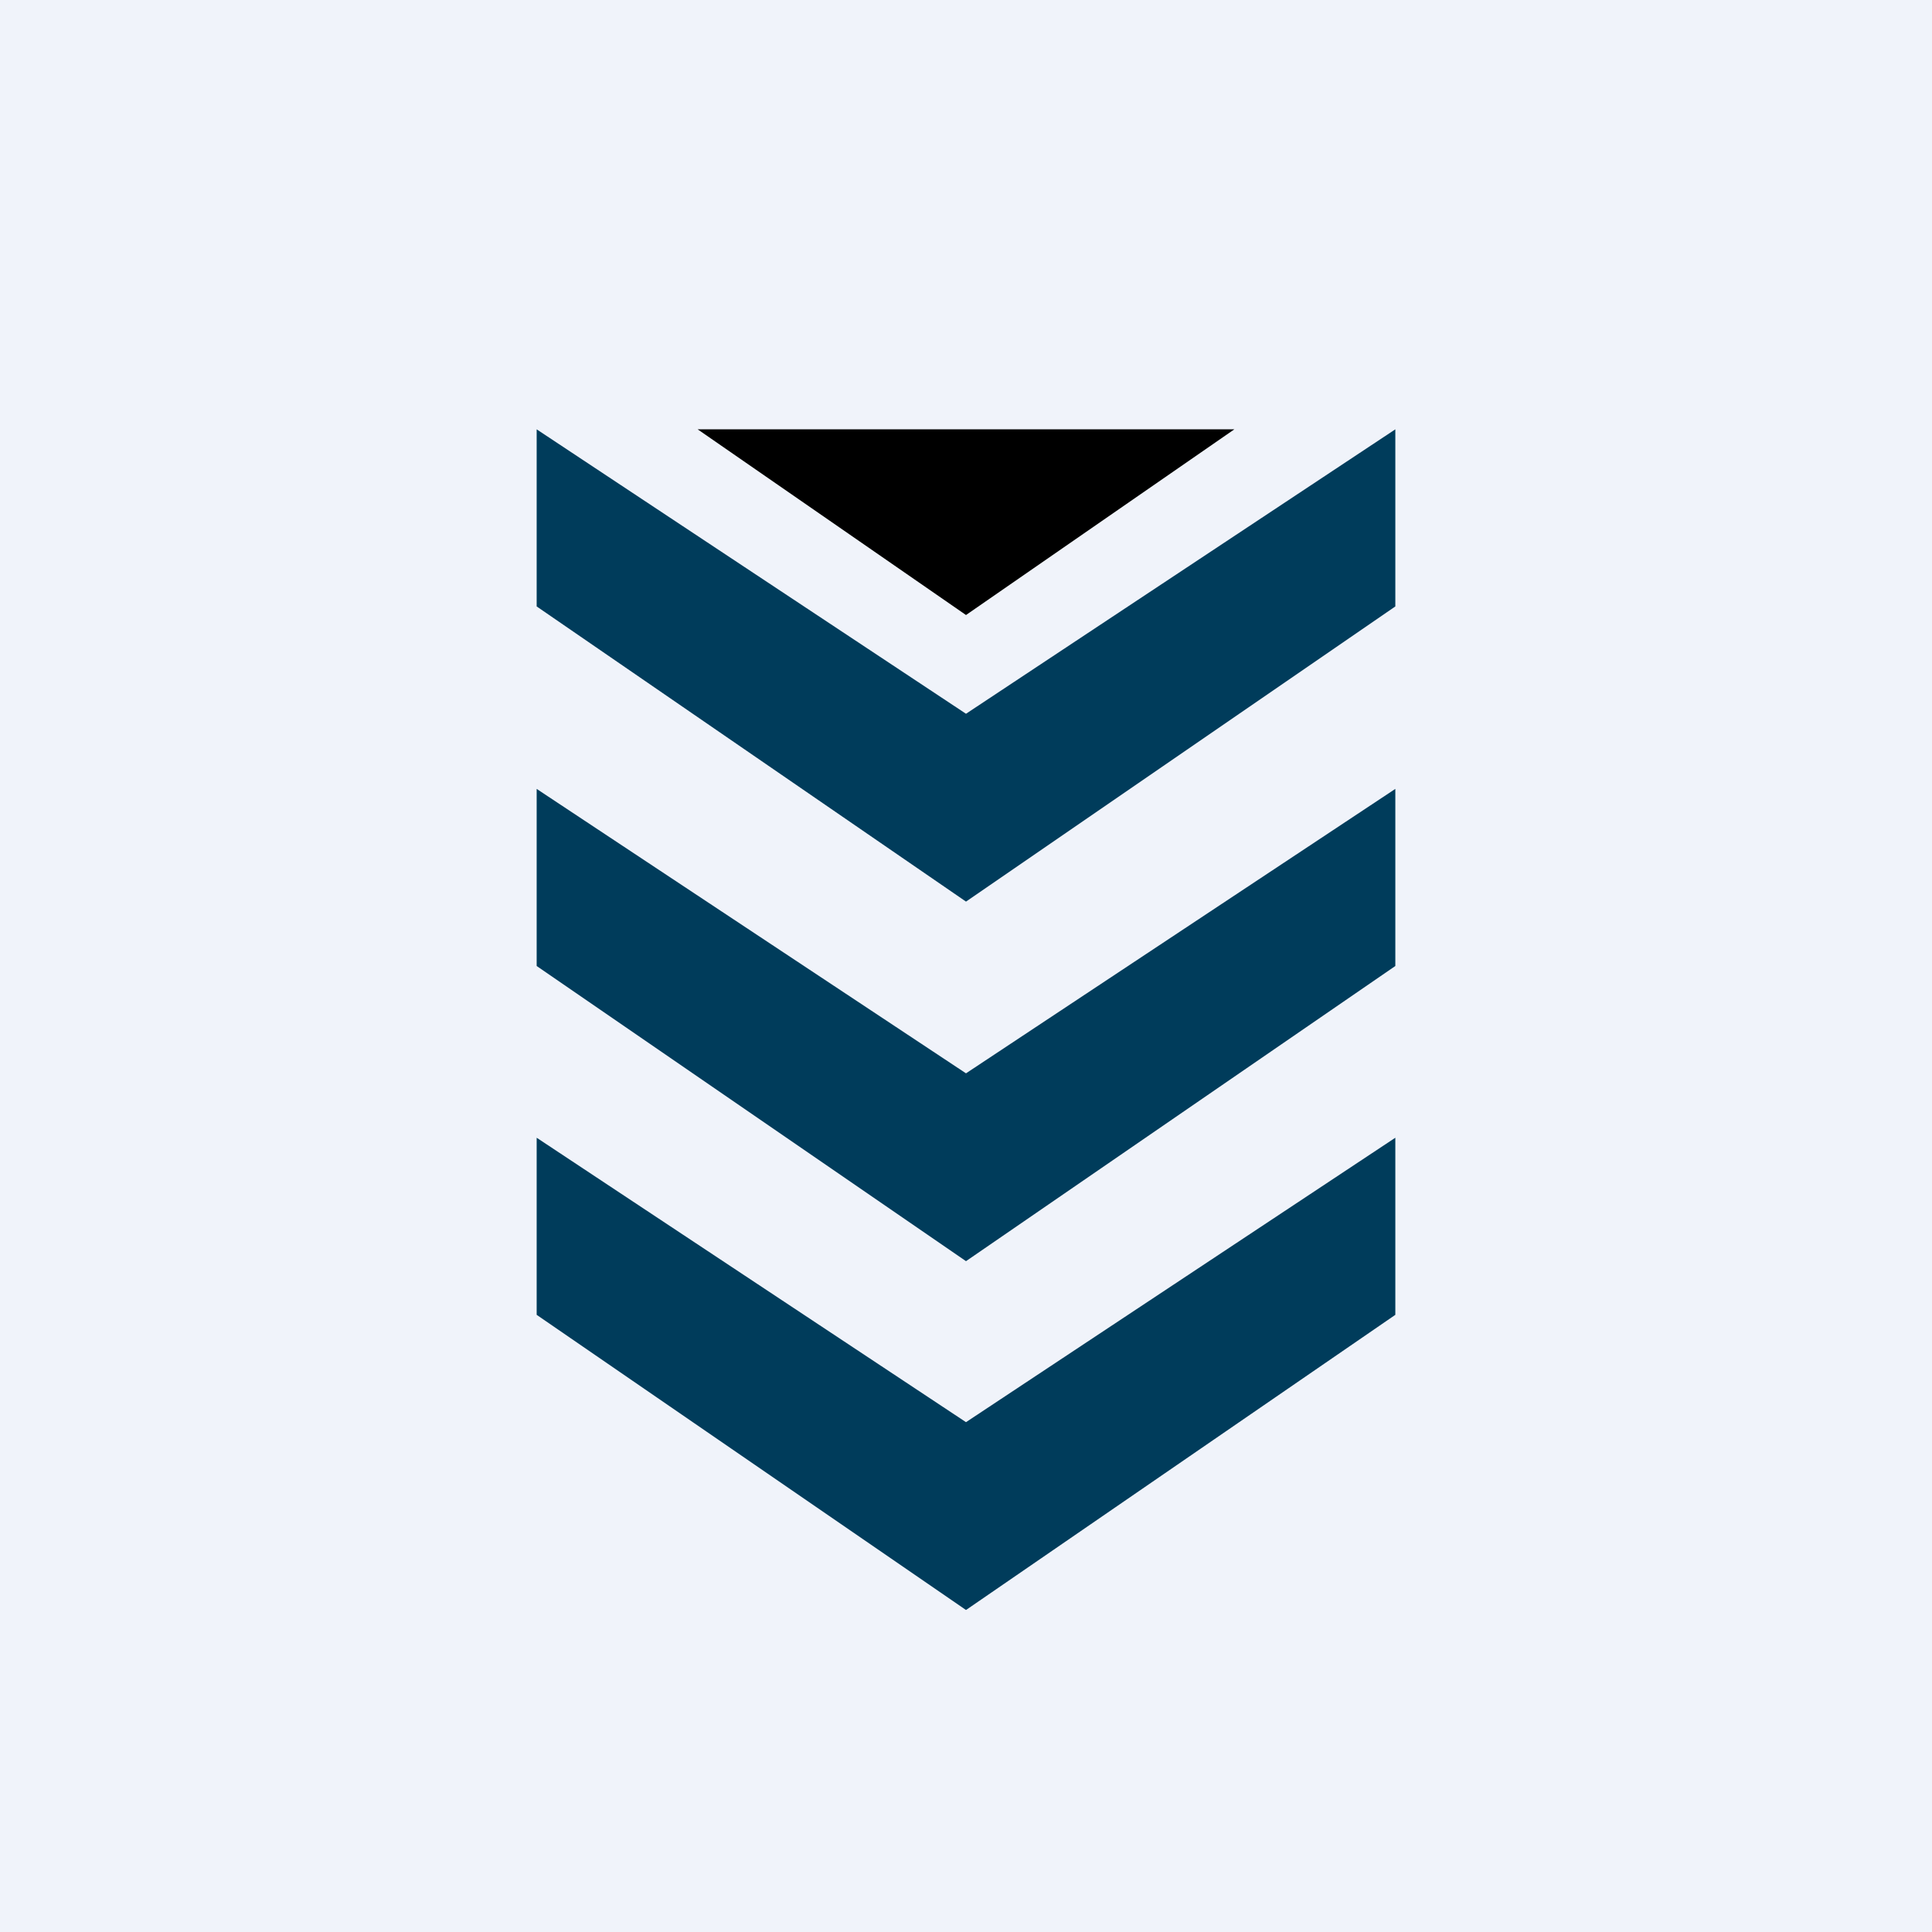 <!-- by TradingView --><svg width="18" height="18" viewBox="0 0 18 18" xmlns="http://www.w3.org/2000/svg"><path fill="#F0F3FA" d="M0 0h18v18H0z"/><path d="m9 8.4 4-2.75V4L9 6.65 5 4v1.65L9 8.4Z" fill="#003C5B"/><path d="M9 11.75 13 9V7.35L9 10 5 7.35V9l4 2.75Z" fill="#003C5B"/><path d="m9 15 4-2.75V10.6l-4 2.65-4-2.65v1.65L9 15Z" fill="#003C5B"/><path d="M11.5 4 9 5.73 6.5 4h5Z"/></svg>